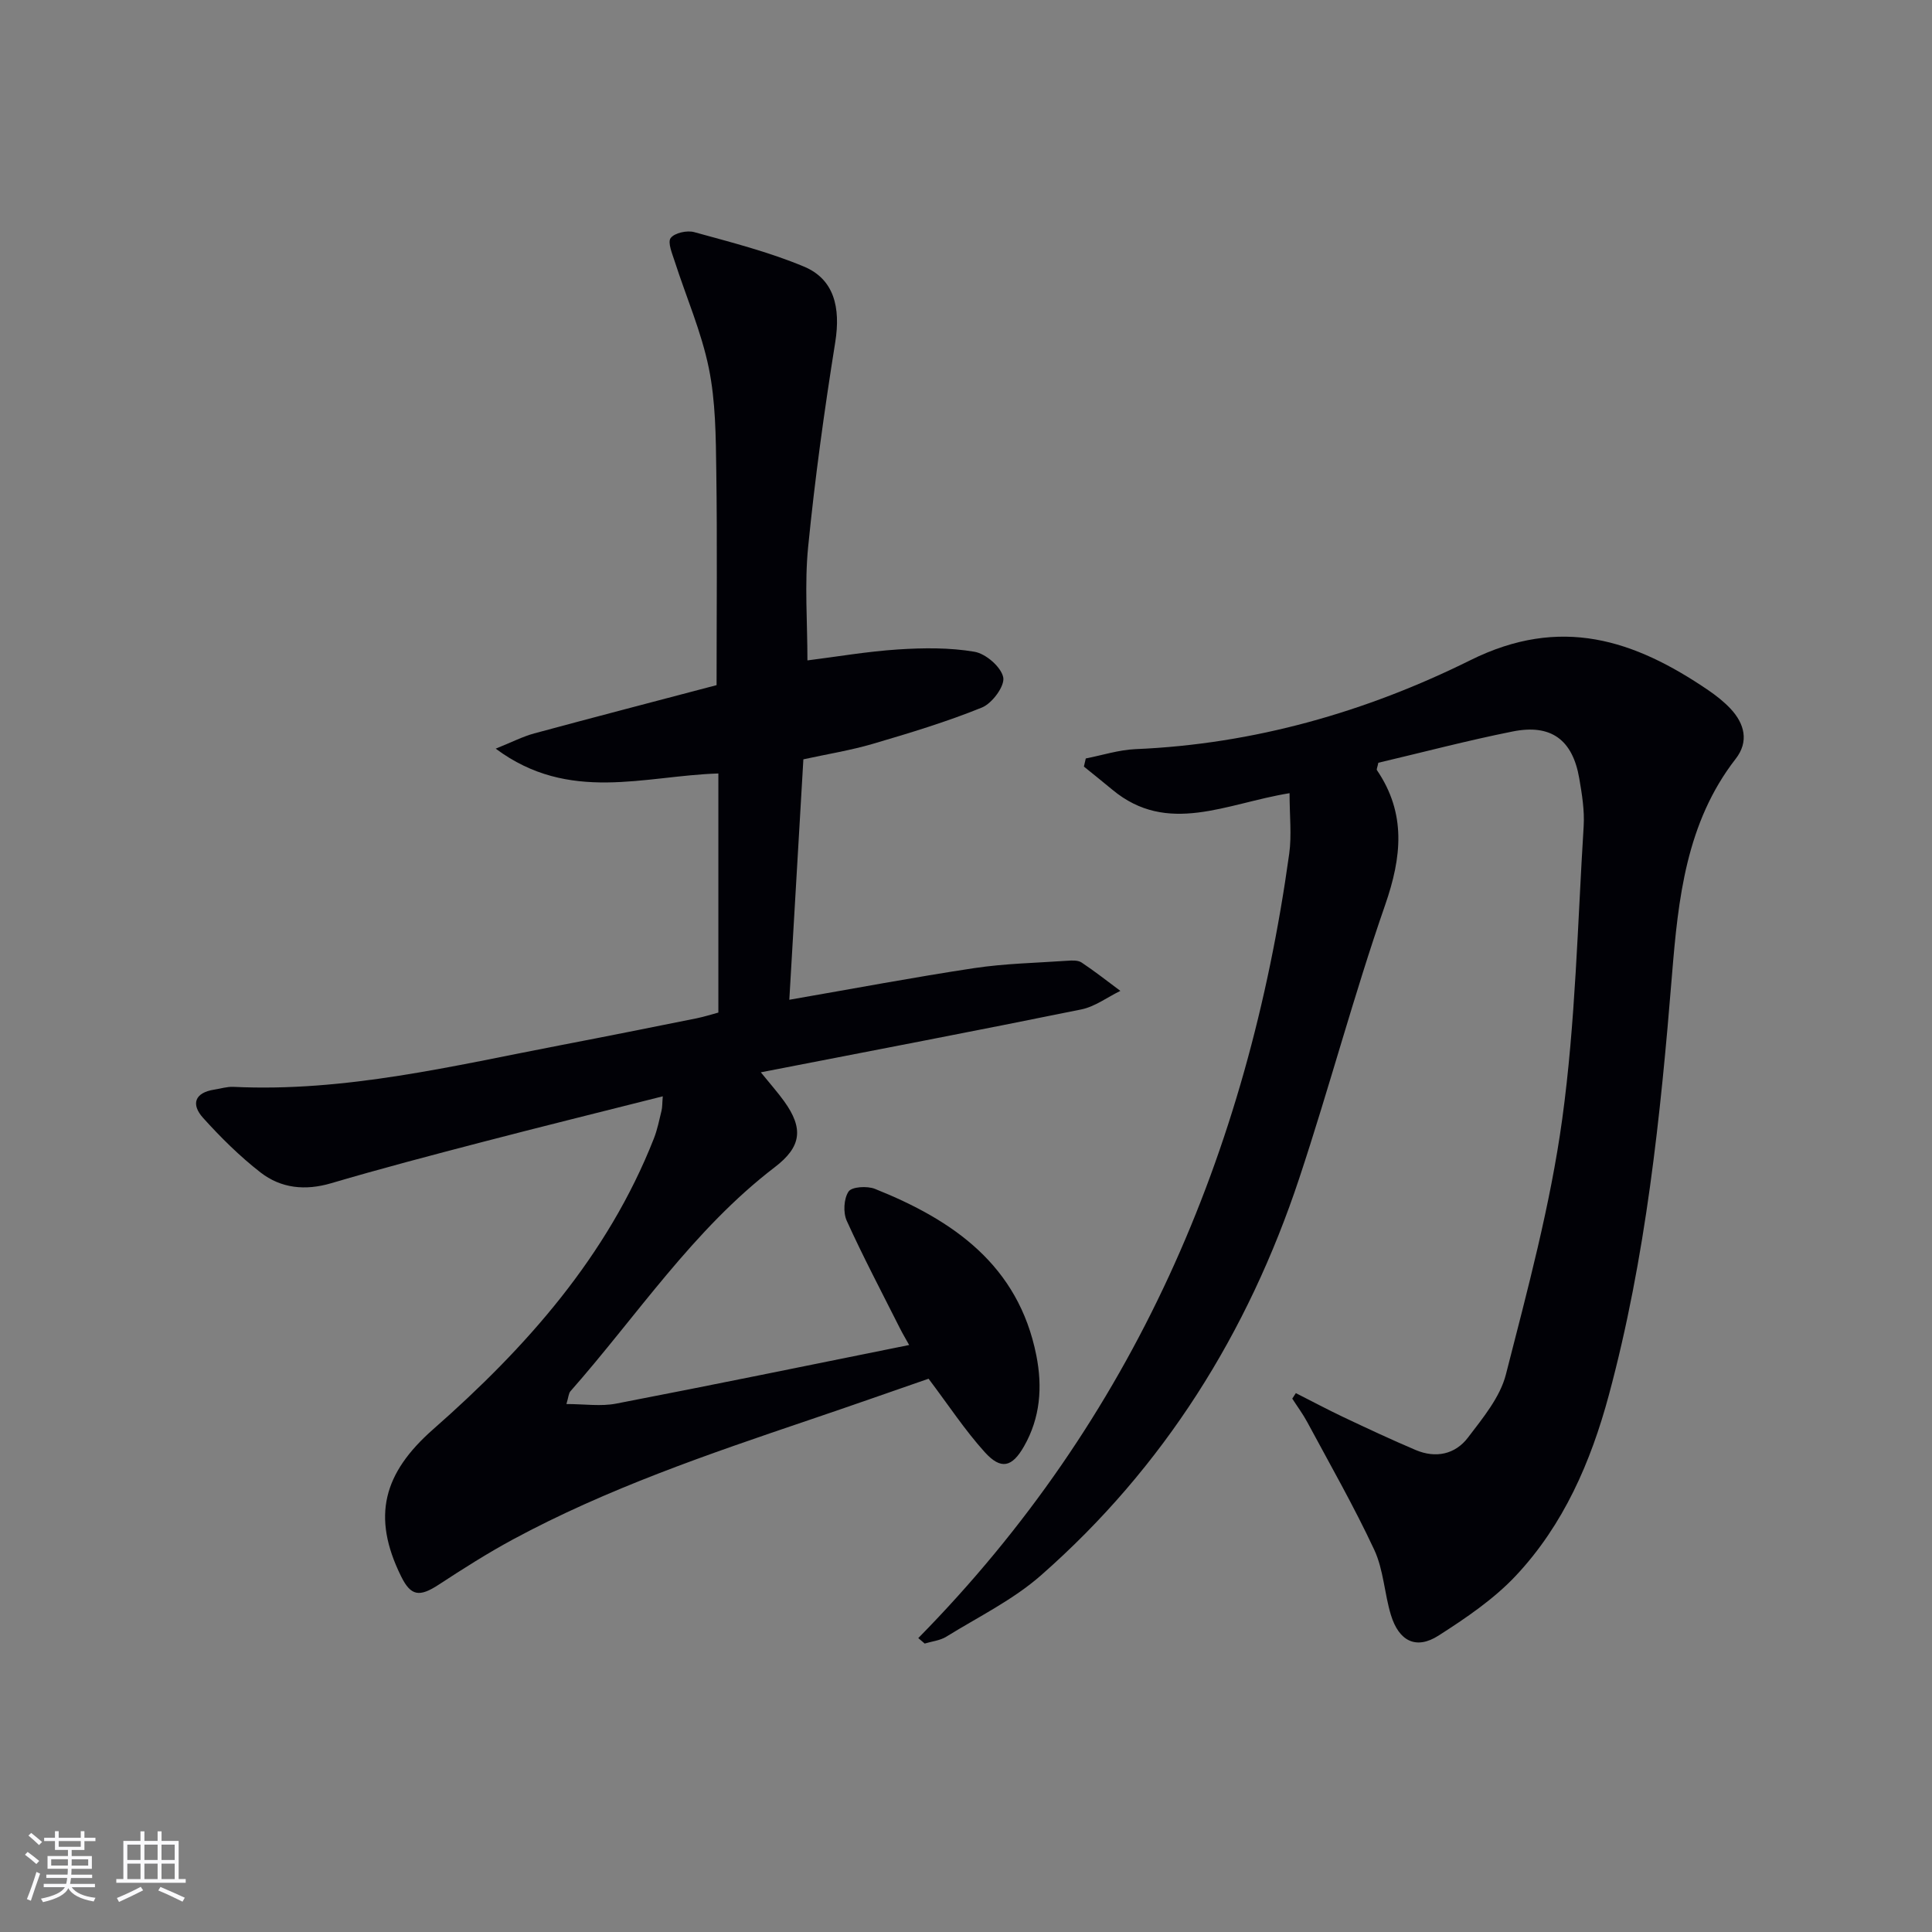 <svg enable-background="new 0 0 400 400" viewBox="0 0 400 400" xmlns="http://www.w3.org/2000/svg"><rect x="0" y="0" width="400" height="400" fill="#808080" stroke="none"/><path d="m167.17 136.73c5.99-.75 12.36-1.85 18.77-2.27 5.26-.34 10.66-.4 15.82.48 2.34.4 5.51 3.14 5.95 5.3.36 1.78-2.29 5.38-4.4 6.24-7.35 2.98-14.99 5.29-22.62 7.53-4.6 1.35-9.37 2.11-14.36 3.2-.96 16.52-1.92 32.87-2.91 49.78 13.18-2.28 25.69-4.65 38.27-6.55 6.38-.96 12.88-1.08 19.34-1.53.98-.07 2.19-.12 2.92.38 2.75 1.83 5.35 3.89 8.01 5.86-2.69 1.31-5.25 3.26-8.08 3.84-21.77 4.43-43.59 8.59-66.36 13.02 2.05 2.53 3.54 4.2 4.84 6.01 4.05 5.64 3.57 9.42-1.96 13.64-16.89 12.93-28.46 30.69-42.3 46.39-.38.43-.39 1.2-.83 2.64 3.73 0 7.13.53 10.31-.09 20.03-3.86 40.01-7.97 60.65-12.13-.74-1.34-1.37-2.38-1.91-3.46-3.72-7.4-7.59-14.72-11.01-22.26-.77-1.7-.62-4.58.38-6.06.68-1 3.86-1.18 5.45-.55 16.24 6.49 29.71 15.82 33.42 34.48 1.3 6.55.83 12.91-2.55 18.83-2.47 4.33-4.76 4.93-8.14 1.19-4.09-4.53-7.48-9.7-11.62-15.19-7.89 2.73-16.27 5.69-24.69 8.53-20.93 7.09-41.86 14.22-61.39 24.76-5.25 2.84-10.31 6.06-15.31 9.33-4.02 2.64-5.8 2.39-7.82-1.71-6.13-12.41-3.66-21.38 6.65-30.45 19.25-16.92 36.11-35.85 45.69-60.2.72-1.84 1.11-3.81 1.58-5.74.18-.75.14-1.56.26-2.99-12.8 3.23-25.13 6.28-37.42 9.48-10.44 2.72-20.87 5.46-31.22 8.51-5.39 1.59-10.4 1.07-14.66-2.24-4.29-3.34-8.22-7.23-11.87-11.28-2.53-2.8-1.78-5.23 2.33-5.86 1.31-.2 2.63-.63 3.93-.57 23.2 1.12 45.55-4.36 68.05-8.68 9.28-1.78 18.55-3.64 27.82-5.5 1.57-.32 3.11-.81 4.55-1.2 0-16.67 0-32.93 0-49.5-15.27.46-30.89 6.2-46.1-5.14 3.36-1.35 5.6-2.51 7.99-3.16 12.64-3.42 25.31-6.71 37.74-9.99 0-15.08.15-29.69-.06-44.3-.1-7.14-.13-14.41-1.55-21.35-1.54-7.52-4.68-14.7-7.05-22.06-.52-1.62-1.52-3.96-.84-4.86.81-1.07 3.39-1.63 4.87-1.22 7.65 2.11 15.41 4.08 22.71 7.13 6.26 2.61 7.63 8.46 6.49 15.65-2.25 14.06-4.21 28.19-5.61 42.36-.77 7.71-.15 15.54-.15 23.53z" fill="#010106"/><path d="m190.12 339.15c44.59-45.32 68.21-100.39 76.8-162.41.53-3.84.07-7.83.07-12.52-13.1 2.12-25.24 8.81-36.69-.72-1.95-1.62-3.93-3.2-5.89-4.79.13-.56.26-1.12.39-1.68 3.43-.67 6.84-1.78 10.3-1.93 24.49-1.03 47.74-7.7 69.34-18.42 18.7-9.28 33.9-4.22 49.23 6.21 1.64 1.12 3.24 2.38 4.6 3.82 2.94 3.13 3.86 6.83 1.09 10.39-10.27 13.21-11.91 29.04-13.19 44.73-2.38 29.33-5.4 58.53-13.08 87.03-3.72 13.8-9.36 26.82-19.22 37.34-4.58 4.88-10.36 8.8-16.05 12.44-4.62 2.95-8.19 1.17-9.85-4.29-1.35-4.44-1.52-9.34-3.44-13.47-4.2-9-9.15-17.65-13.86-26.42-.91-1.7-2.08-3.27-3.12-4.89.25-.38.5-.76.74-1.14 3.29 1.66 6.54 3.4 9.87 4.98 4.95 2.34 9.9 4.66 14.94 6.8 4.15 1.76 8.18.91 10.83-2.58 3.07-4.04 6.64-8.33 7.85-13.06 4.47-17.48 9.21-35.04 11.66-52.86 2.75-20.05 3.18-40.41 4.44-60.65.2-3.27-.35-6.64-.91-9.9-1.37-7.98-5.81-11.31-13.77-9.72-9.42 1.88-18.72 4.34-27.83 6.48-.18.92-.41 1.34-.29 1.53 6.11 9 5.14 18.01 1.69 27.94-6.48 18.64-11.54 37.77-17.76 56.52-10.63 32.04-28.03 59.89-53.49 82.25-5.79 5.09-12.98 8.6-19.6 12.7-1.29.8-2.97.96-4.47 1.42-.45-.39-.89-.76-1.33-1.13z" fill="#010106"/><g fill="#fafafc"><path d="m5.17 384 .55-.58c.85.61 1.65 1.24 2.4 1.87l-.59.64c-.83-.73-1.62-1.38-2.36-1.93m1.22 9.53-.82-.34c.71-1.76 1.37-3.64 1.98-5.63.24.13.5.25.76.36-.6 1.67-1.24 3.54-1.92 5.61m-.5-13.5.57-.54c.56.44 1.31 1.06 2.26 1.87l-.64.64c-.68-.66-1.41-1.32-2.19-1.97m3.25.46h2.24v-1.36h.77v1.36h4.57v-1.36h.76v1.36h2.28v.69h-2.28v1.84h-2.64v1.26h4.18v2.64h-4.21c0 .45-.02.86-.05 1.21h4.32v.69h-4.38c-.04.34-.1.75-.19 1.22h5.15v.69h-4.82c.87 1.19 2.51 1.92 4.93 2.19-.17.32-.3.57-.37.76-2.77-.49-4.52-1.41-5.26-2.76-.56 1.26-2.3 2.23-5.24 2.9-.12-.24-.26-.48-.43-.72 2.73-.55 4.38-1.34 4.96-2.38h-4.38v-.69h4.65c.1-.38.17-.79.21-1.22h-4.32v-.69h4.4c.03-.34.05-.75.05-1.21h-4.2v-2.64h4.23v-1.26h-2.69v-1.84h-2.24zm1.46 4.46v1.29h3.45c.01-.4.02-.57.01-.53v-.32-.45h-3.46zm1.55-2.59h4.57v-1.19h-4.57zm6.11 2.59h-3.42v.77c-.01.19-.01.37-.02.53h3.44z"/><path d="m32.63 379.16h.82v1.98h3.54v7.89h1.46v.78h-14.37v-.78h1.46v-7.89h3.54v-1.98h.82v1.98h2.73zm-3.49 11.48.5.73c-1.61.82-3.28 1.63-5 2.41-.13-.27-.28-.55-.44-.82 1.75-.72 3.4-1.49 4.94-2.32m-2.78-5.55h2.73v-3.18h-2.73zm0 3.95h2.73v-3.2h-2.73zm3.54-3.95h2.73v-3.18h-2.73zm0 3.95h2.73v-3.2h-2.73zm7.89 4.68c-1.84-.92-3.51-1.7-5.02-2.32l.45-.73c1.89.8 3.57 1.55 5.04 2.23zm-1.62-11.81h-2.73v3.18h2.73zm-2.73 7.13h2.73v-3.2h-2.73z"/></g></svg>